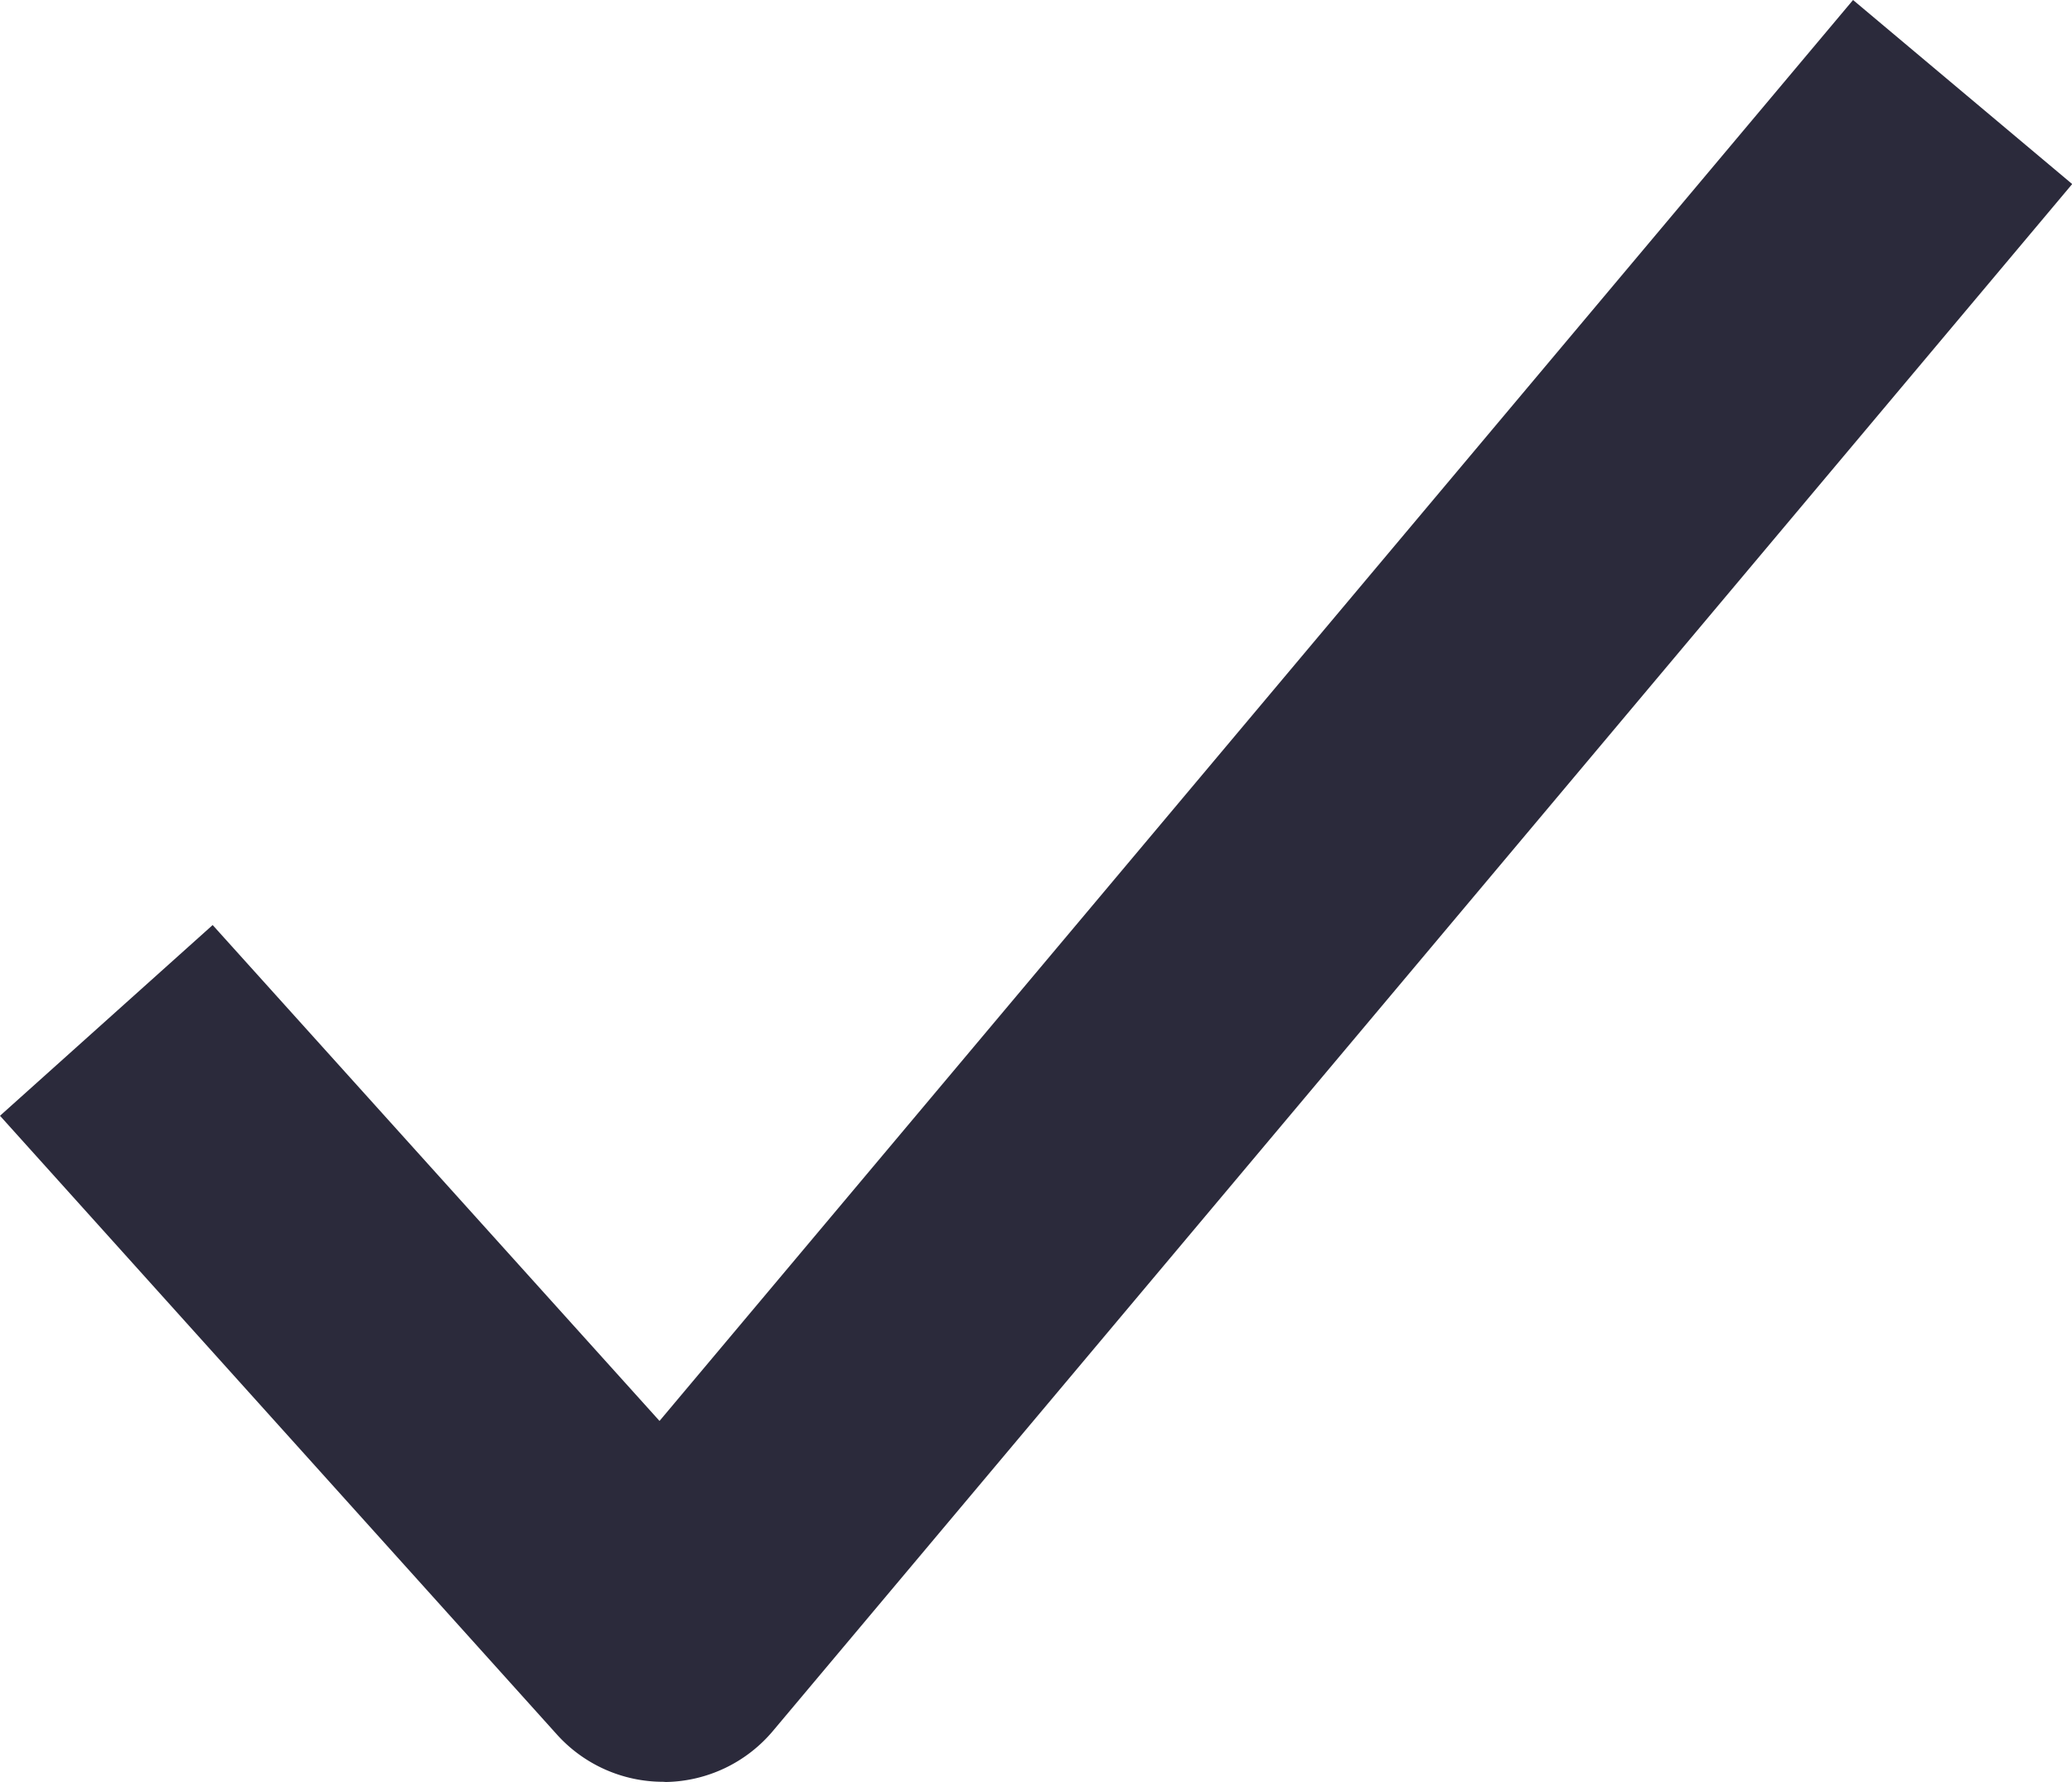 <svg xmlns="http://www.w3.org/2000/svg" width="10.864" height="9.343" viewBox="0 0 10.864 9.343">
  <path id="Tracciato_3498" data-name="Tracciato 3498" d="M162.92,184.86a.75.75,0,0,1-.557-.248l-2.92-3.244,1.115-1,2.343,2.6,6.258-7.45,1.149.965-6.812,8.11a.75.75,0,0,1-.561.268Z" transform="translate(-159.443 -175.518)" fill="#2b2a3b"/>
</svg>
